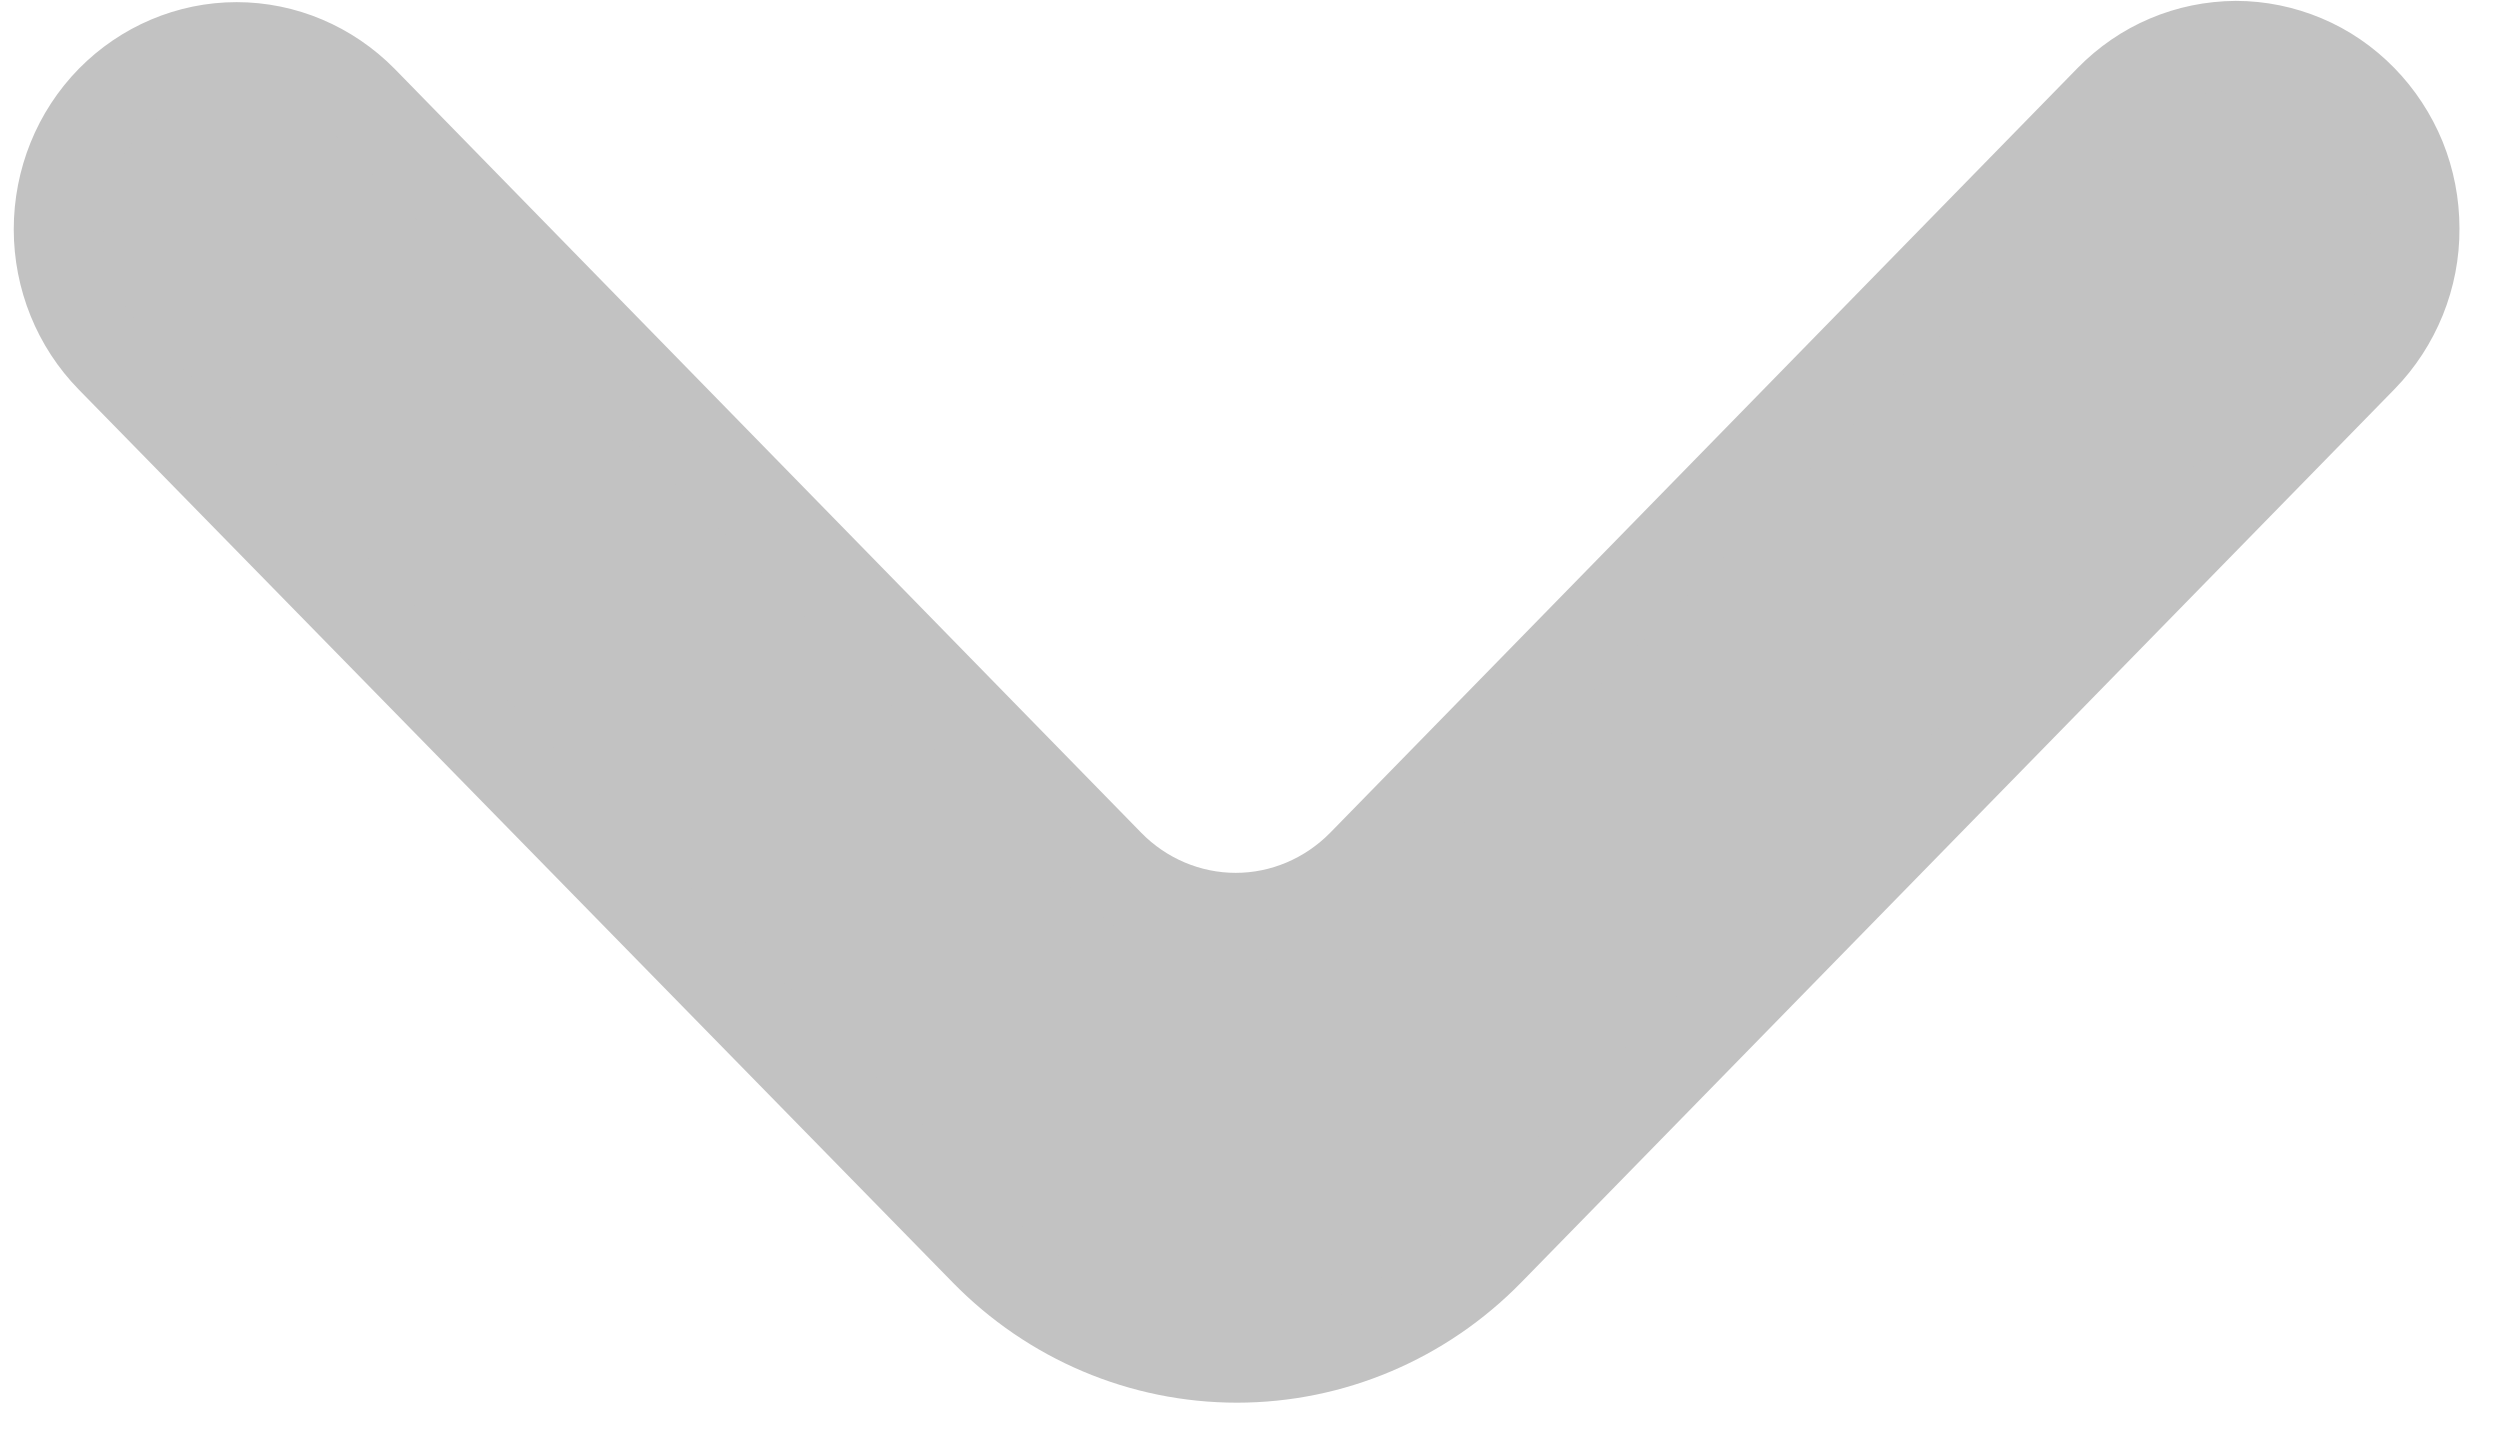 <svg width="14" height="8" viewBox="0 0 14 8" fill="none" xmlns="http://www.w3.org/2000/svg">
<g id="Flecha arriba 4" clip-path="url(#clip0_78_582)">
<path id="Flecha arriba" d="M0.62 0.56C0.432 0.752 0.327 1.012 0.327 1.284C0.327 1.555 0.432 1.815 0.62 2.007L5.513 7.006C5.888 7.39 6.396 7.605 6.927 7.605C7.457 7.605 7.966 7.39 8.341 7.006L13.231 2.004C13.324 1.909 13.397 1.796 13.448 1.671C13.498 1.547 13.524 1.414 13.523 1.279C13.523 1.144 13.497 1.011 13.447 0.887C13.396 0.763 13.322 0.65 13.229 0.555C13.136 0.46 13.026 0.384 12.904 0.333C12.783 0.282 12.652 0.255 12.521 0.255C12.389 0.256 12.259 0.282 12.137 0.334C12.016 0.385 11.906 0.461 11.813 0.556L7.627 4.839C7.439 5.03 7.185 5.138 6.92 5.138C6.655 5.138 6.4 5.03 6.213 4.839L2.031 0.56C1.843 0.37 1.59 0.262 1.325 0.262C1.061 0.262 0.807 0.37 0.62 0.56Z" fill="#C2C2C2" stroke="#C2C2C2" stroke-width="0.5"/>
</g>
<defs>
<clipPath id="clip0_78_582">
<rect width="8" height="13.772" fill="white" transform="translate(13.773) rotate(90)"/>
</clipPath>
</defs>
</svg>
